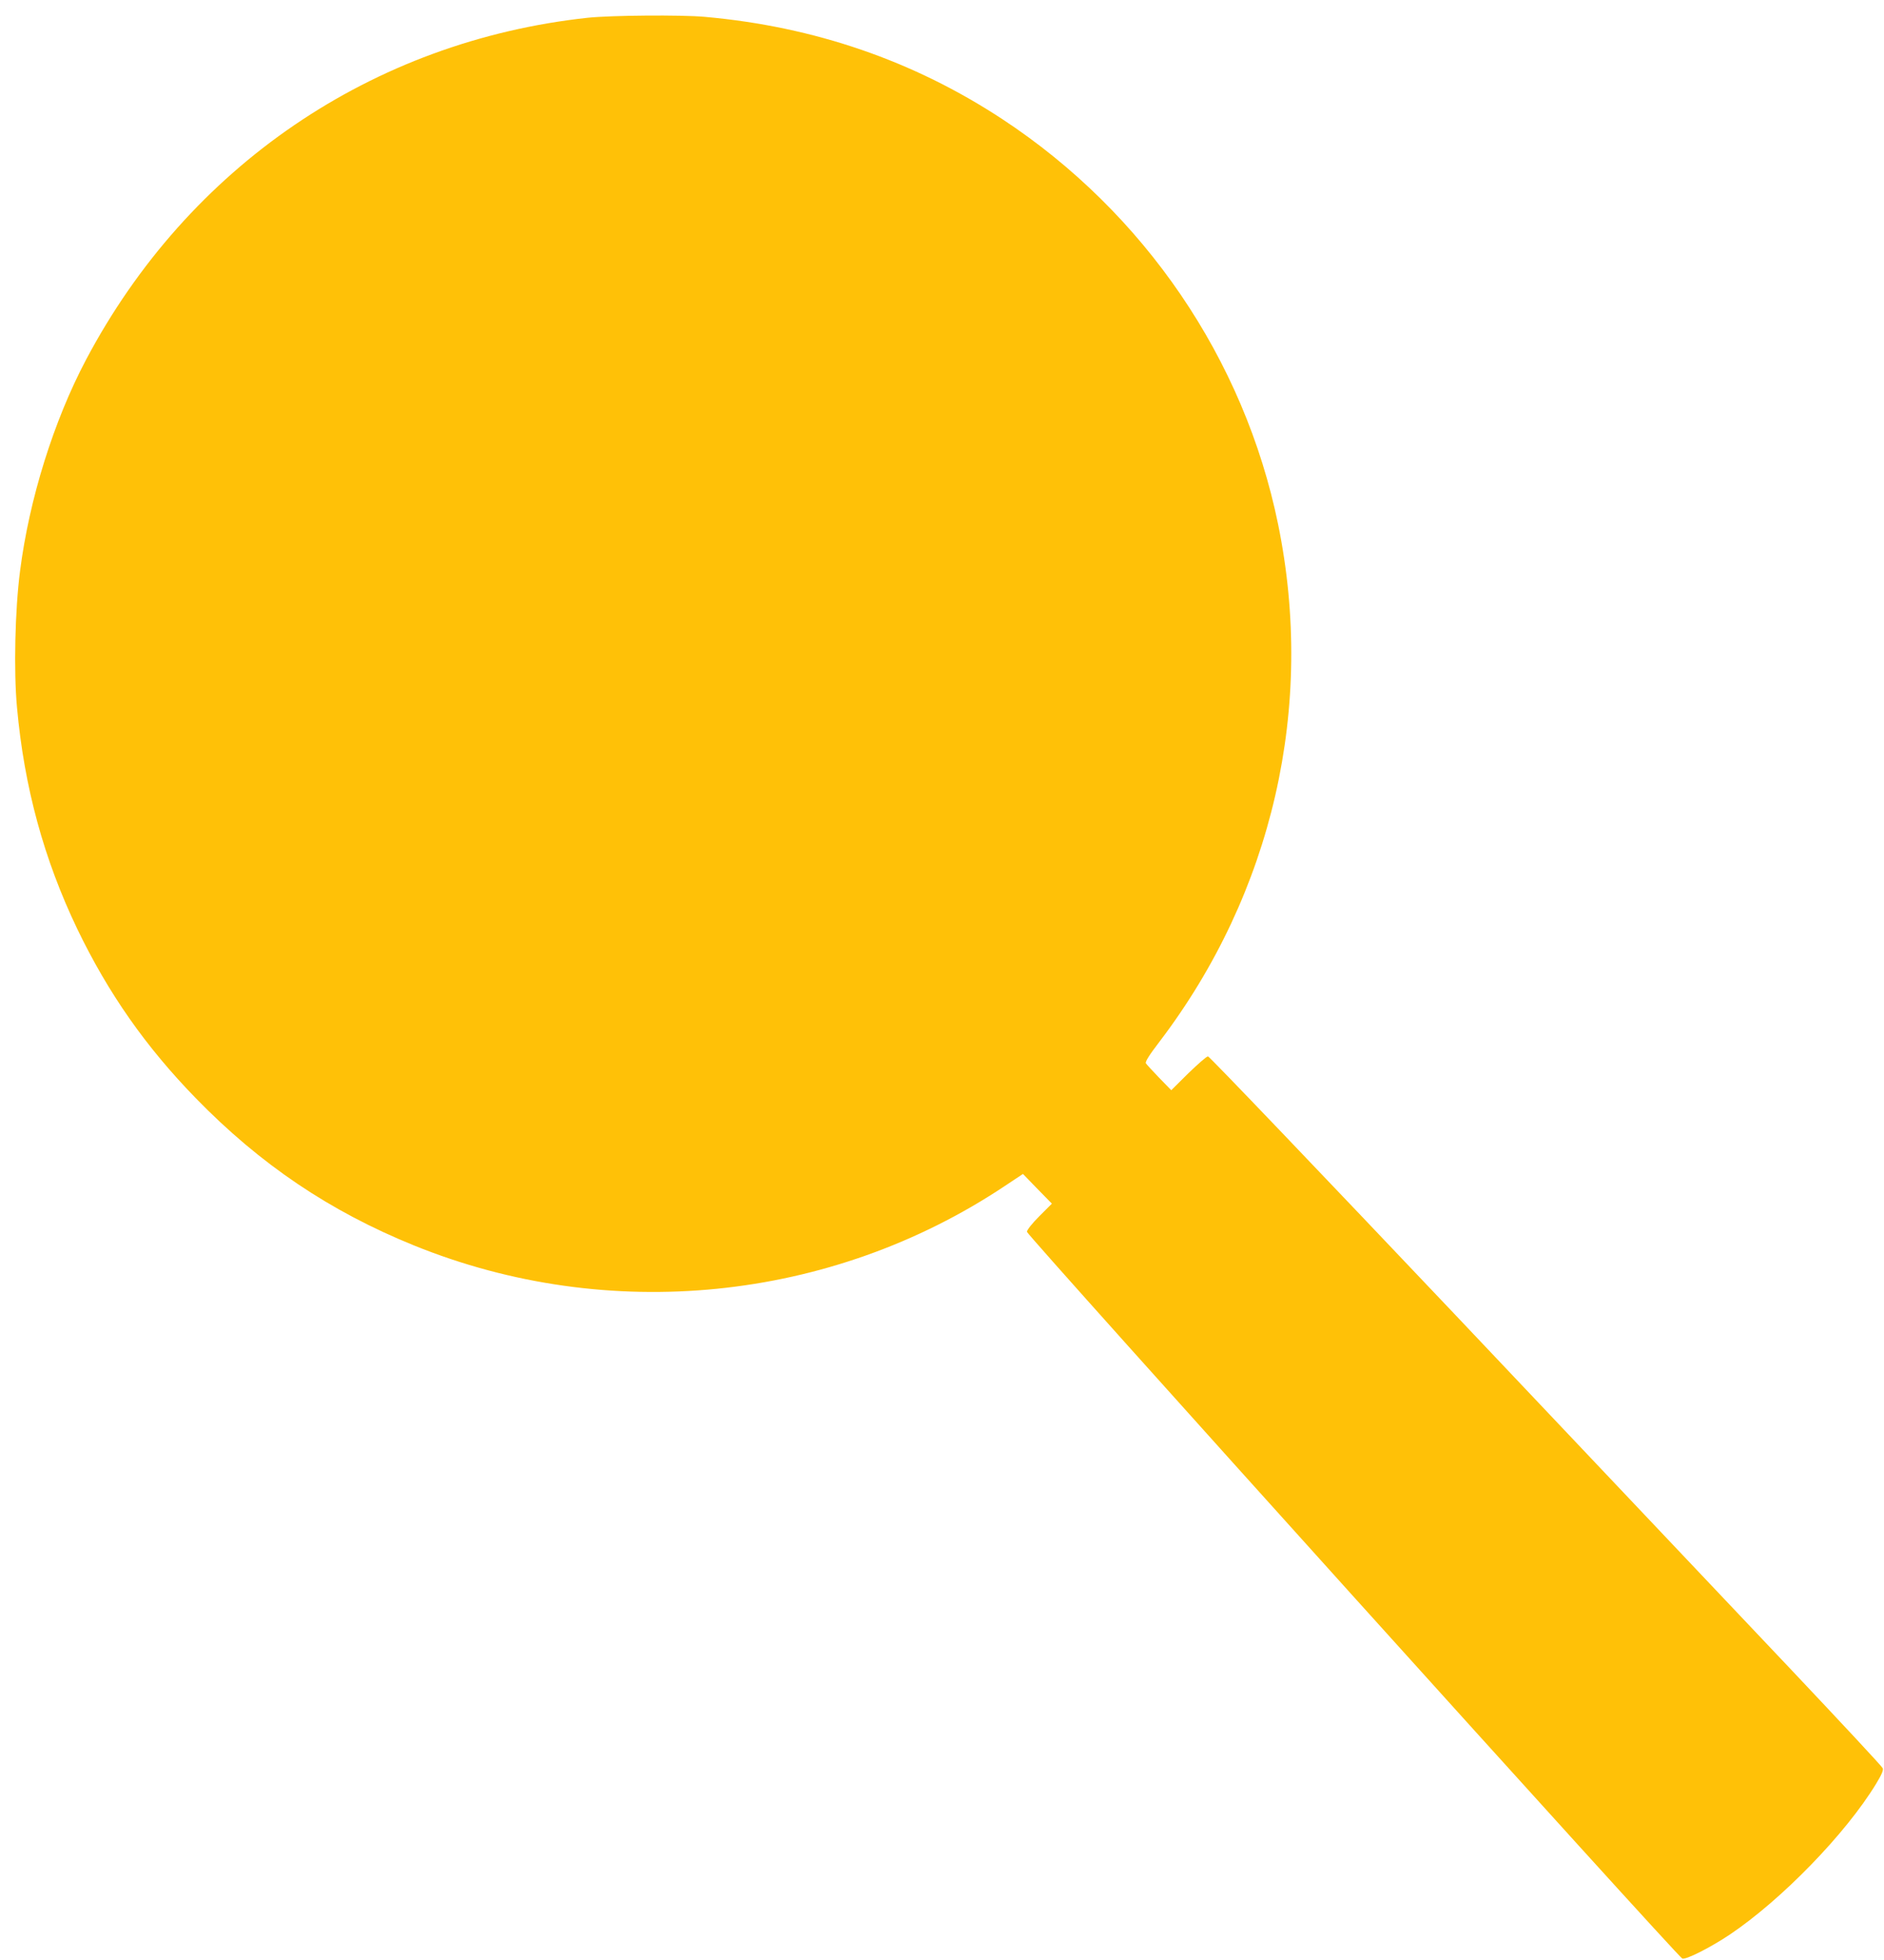 <?xml version="1.0" standalone="no"?>
<!DOCTYPE svg PUBLIC "-//W3C//DTD SVG 20010904//EN"
 "http://www.w3.org/TR/2001/REC-SVG-20010904/DTD/svg10.dtd">
<svg version="1.0" xmlns="http://www.w3.org/2000/svg"
 width="1231pt" height="1280pt" viewBox="0 0 1231 1280"
 preserveAspectRatio="xMidYMid meet">
<g transform="translate(0,1280) scale(0.1,-0.1)"
fill="#ffc107" stroke="none">
<path d="M3840 12684 c-1409 -153 -2610 -972 -3278 -2234 -211 -399 -371 -910
-431 -1380 -33 -252 -42 -655 -20 -890 47 -522 176 -993 394 -1448 203 -421
447 -769 775 -1106 421 -432 875 -738 1425 -961 1269 -515 2724 -369 3860 388
l119 79 94 -97 95 -97 -82 -82 c-48 -48 -81 -90 -81 -102 0 -23 4250 -4734
4282 -4747 24 -9 184 72 311 157 339 228 758 660 955 984 36 59 49 89 44 102
-4 11 -271 297 -592 637 -322 340 -1309 1382 -2193 2316 -885 933 -1615 1697
-1624 1697 -9 0 -66 -50 -128 -110 l-112 -111 -79 81 c-43 45 -83 88 -87 95
-5 10 23 55 90 142 739 972 1018 2188 774 3379 -221 1078 -873 2035 -1802
2646 -580 381 -1227 604 -1944 668 -154 14 -615 10 -765 -6z"/>
</g>
</svg>
